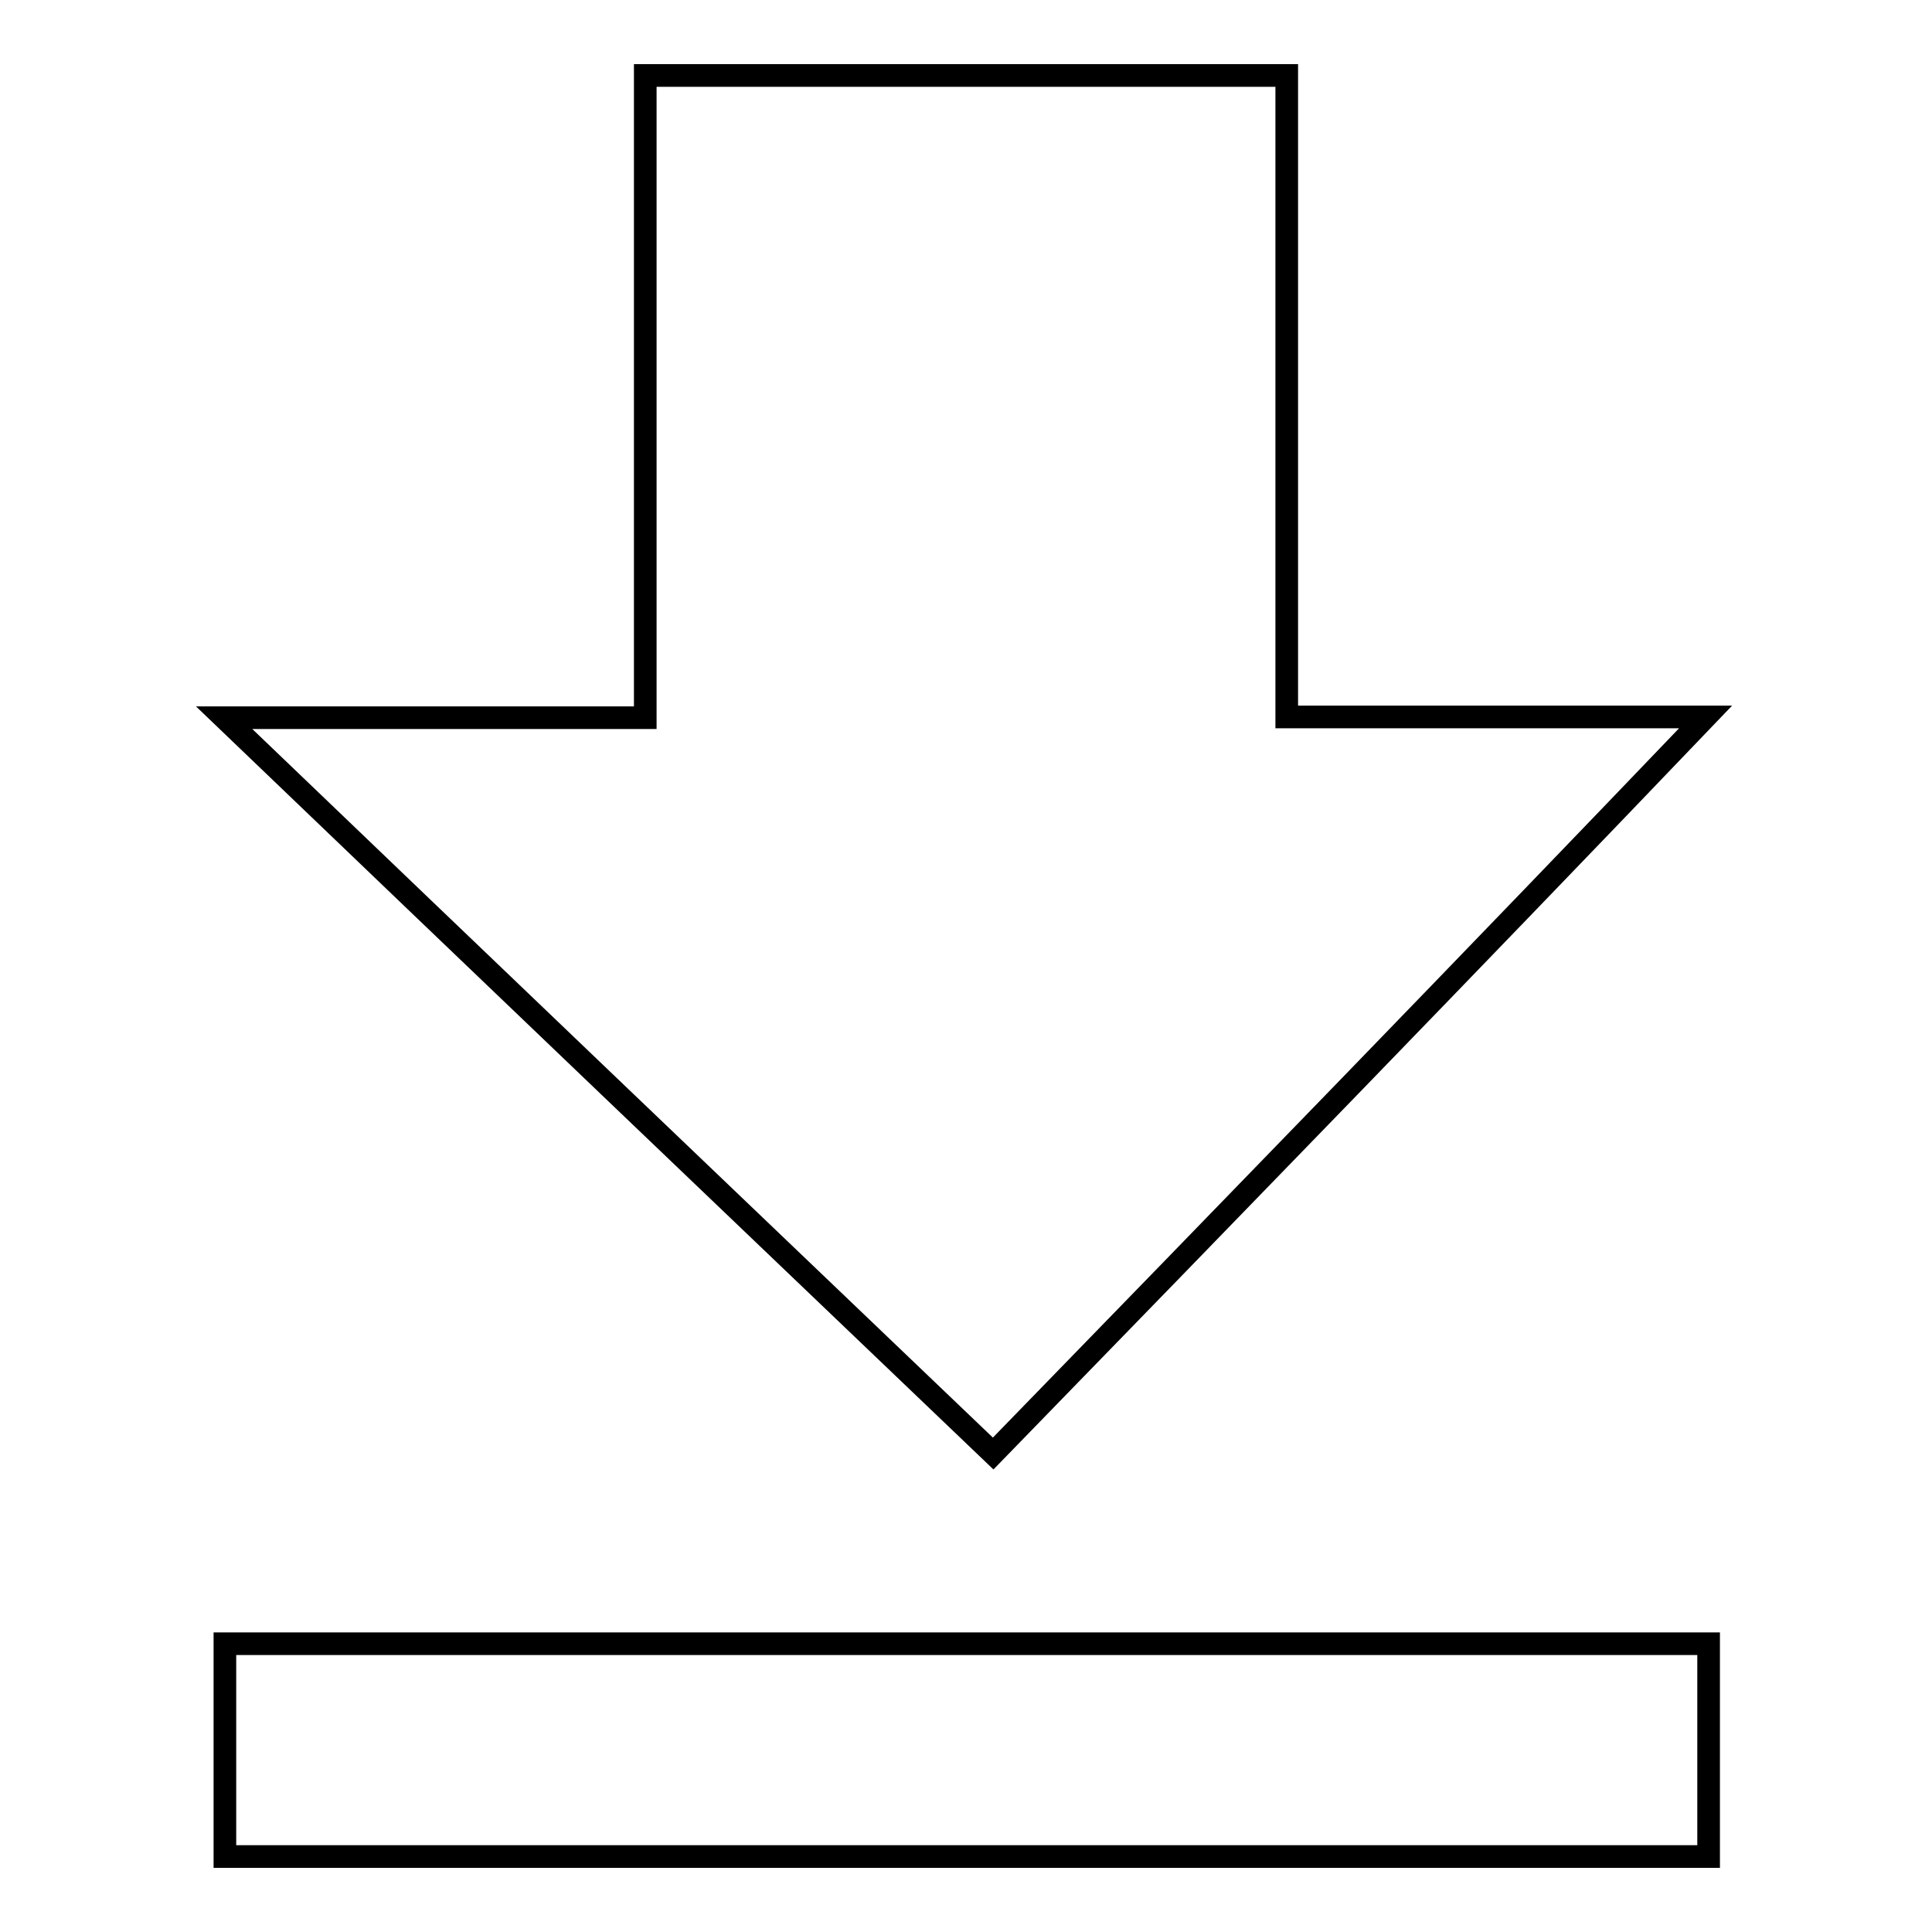 <?xml version="1.0" encoding="utf-8"?>
<!-- Svg Vector Icons : http://www.onlinewebfonts.com/icon -->
<!DOCTYPE svg PUBLIC "-//W3C//DTD SVG 1.1//EN" "http://www.w3.org/Graphics/SVG/1.1/DTD/svg11.dtd">
<svg version="1.1" xmlns="http://www.w3.org/2000/svg" xmlns:xlink="http://www.w3.org/1999/xlink" x="0px" y="0px" viewBox="0 0 256 256" enable-background="new 0 0 256 256" xml:space="preserve">
<g><g><path stroke-width="3" fill-opacity="0" stroke="#000000"  d="M85.5,10v85.1c-13.1,0-42.5,0-55.8,0c34.1,32.7,68,65.1,101.9,97.5c31.6-32.5,63.1-64.9,94.4-97.6c-13,0-42.4,0-55.5,0V10H85.5z"/><path stroke-width="3" fill-opacity="0" stroke="#000000"  d="M29.8,246h196.6v-28.2H29.8C29.8,227.3,29.8,236.7,29.8,246z"/></g></g>
</svg>